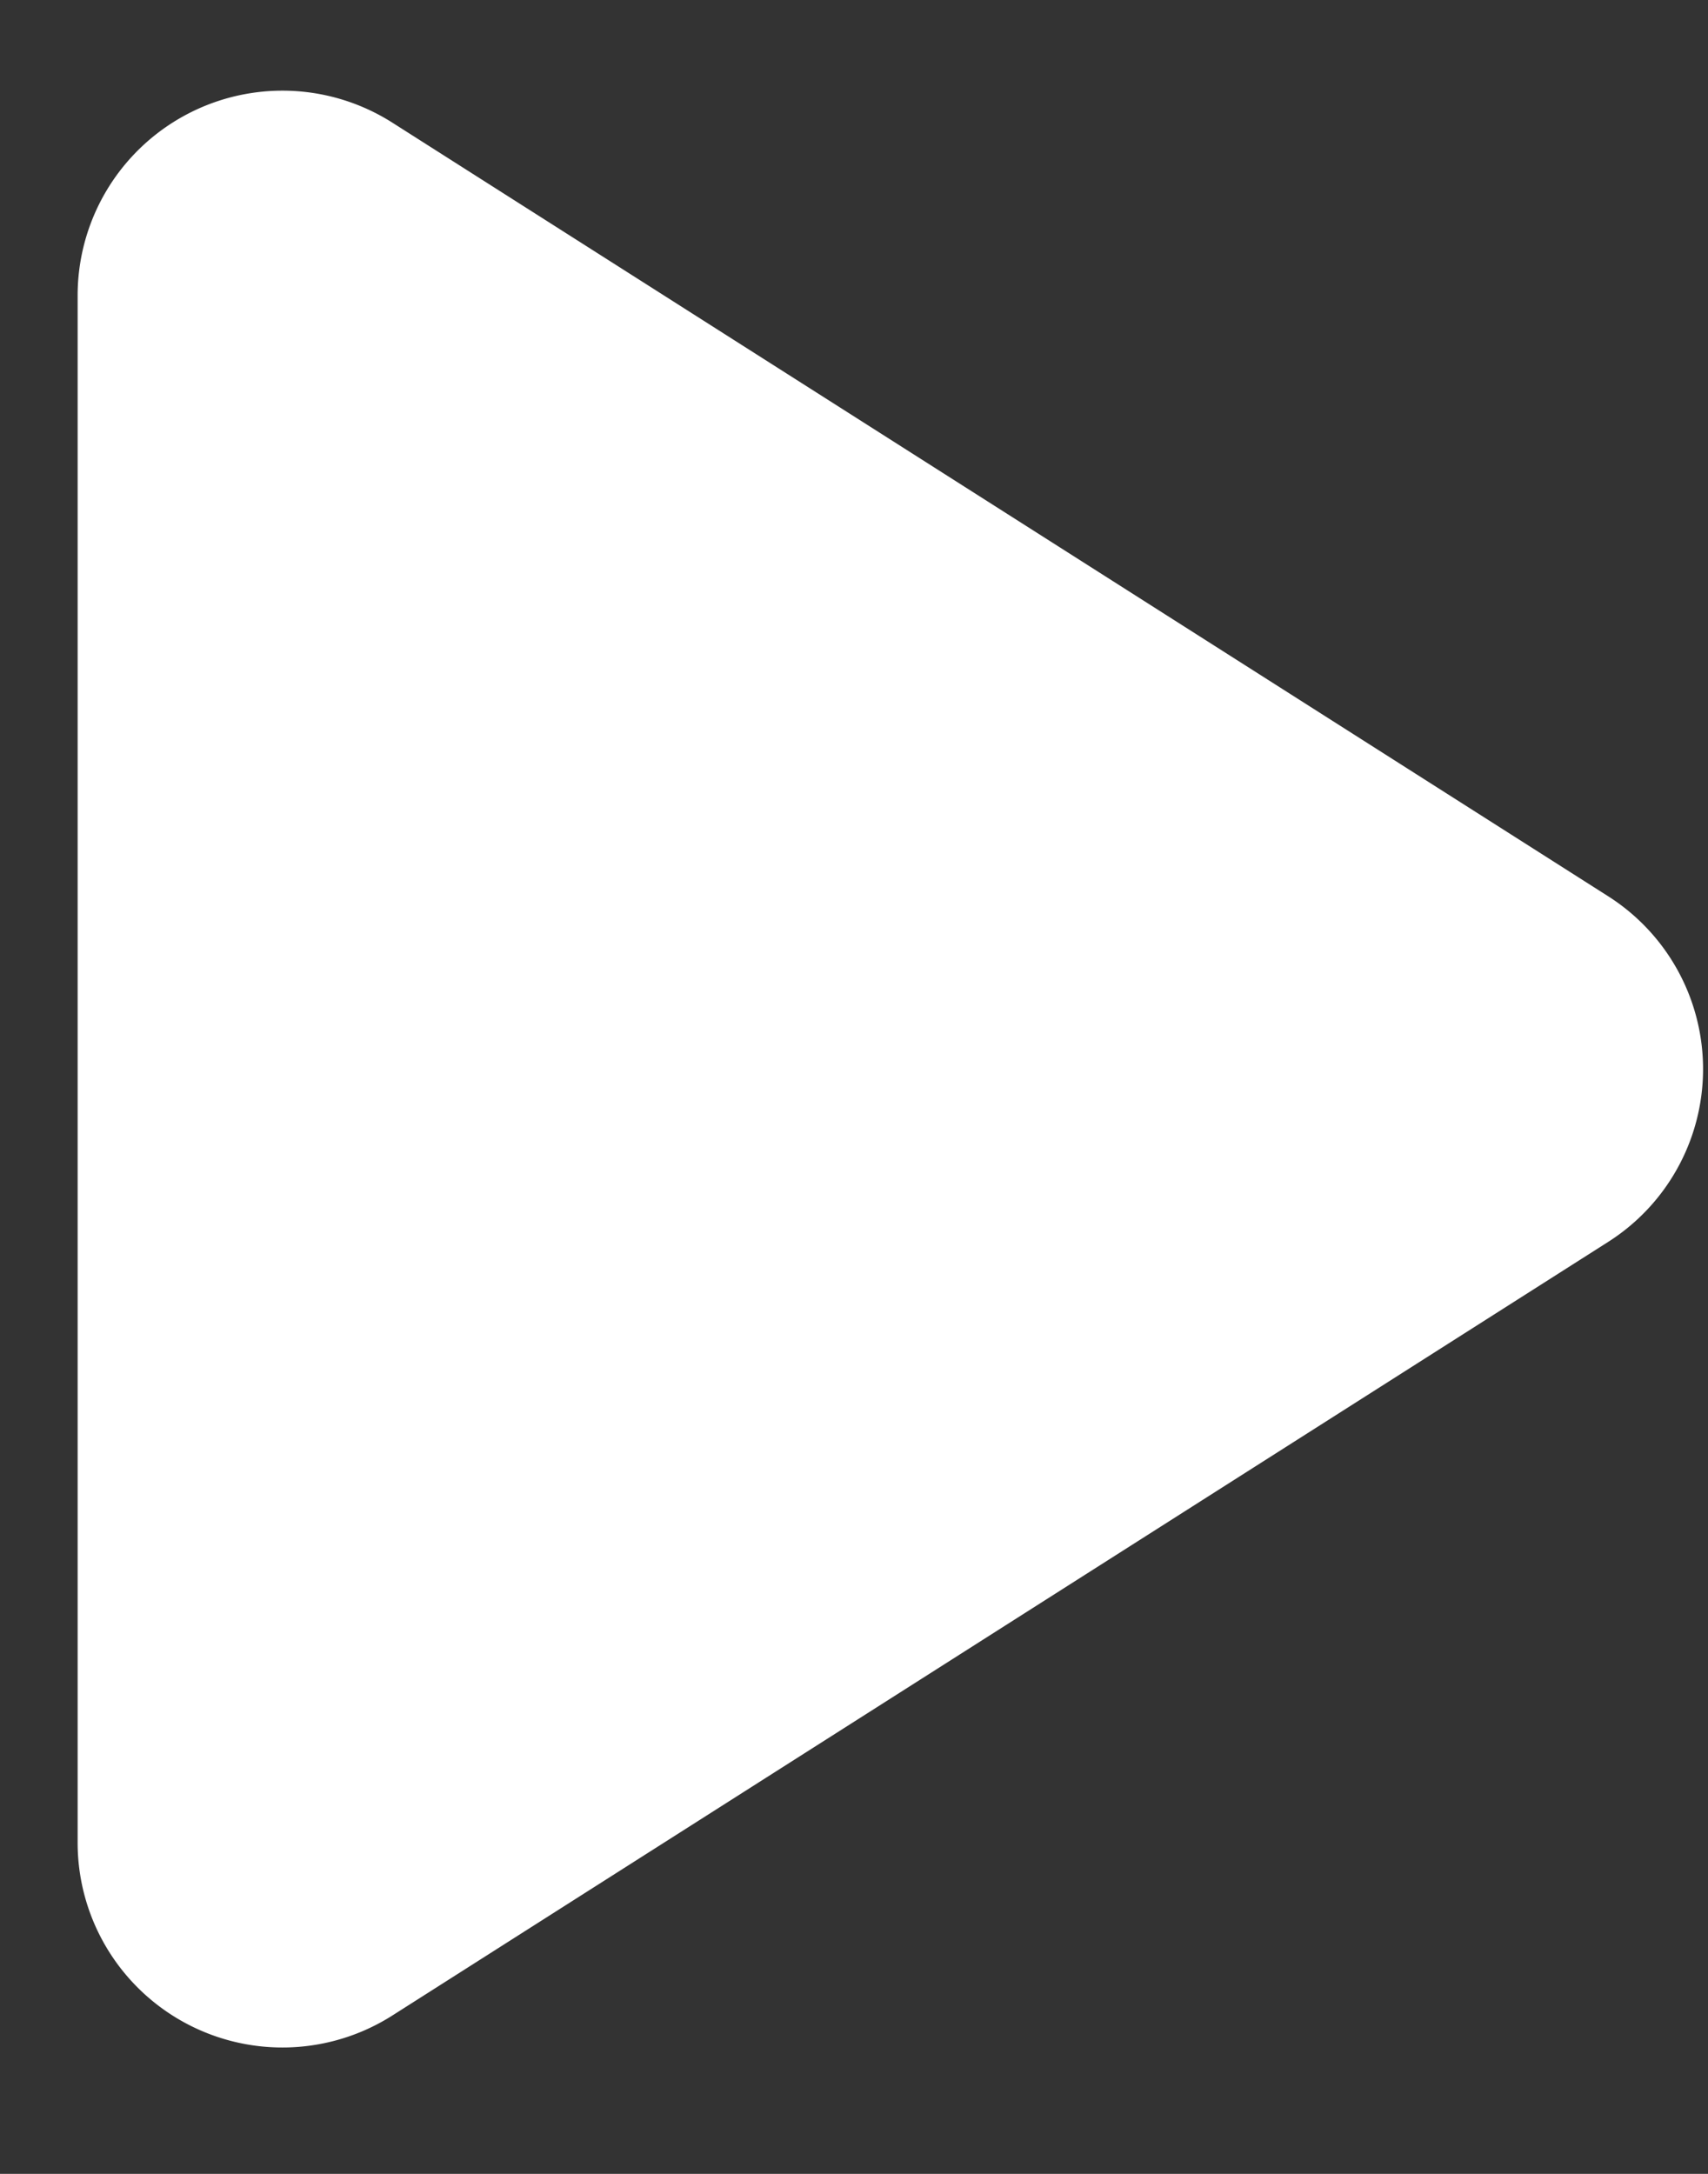 <svg viewBox="0 0 11 14" xmlns:xlink="http://www.w3.org/1999/xlink" xmlns="http://www.w3.org/2000/svg" width="11" height="14" fill="none"><rect x="0" y="0" width="11" height="14" fill="#333333" stroke="none"/><path fill="#fff" fill-rule="evenodd" d="M2.527.79A1.319 1.319 0 0 0 .5 1.902v9.966a1.319 1.319 0 0 0 2.027 1.112l7.83-4.982a1.319 1.319 0 0 0 0-2.226L2.527.79z" clip-rule="evenodd"/></svg>